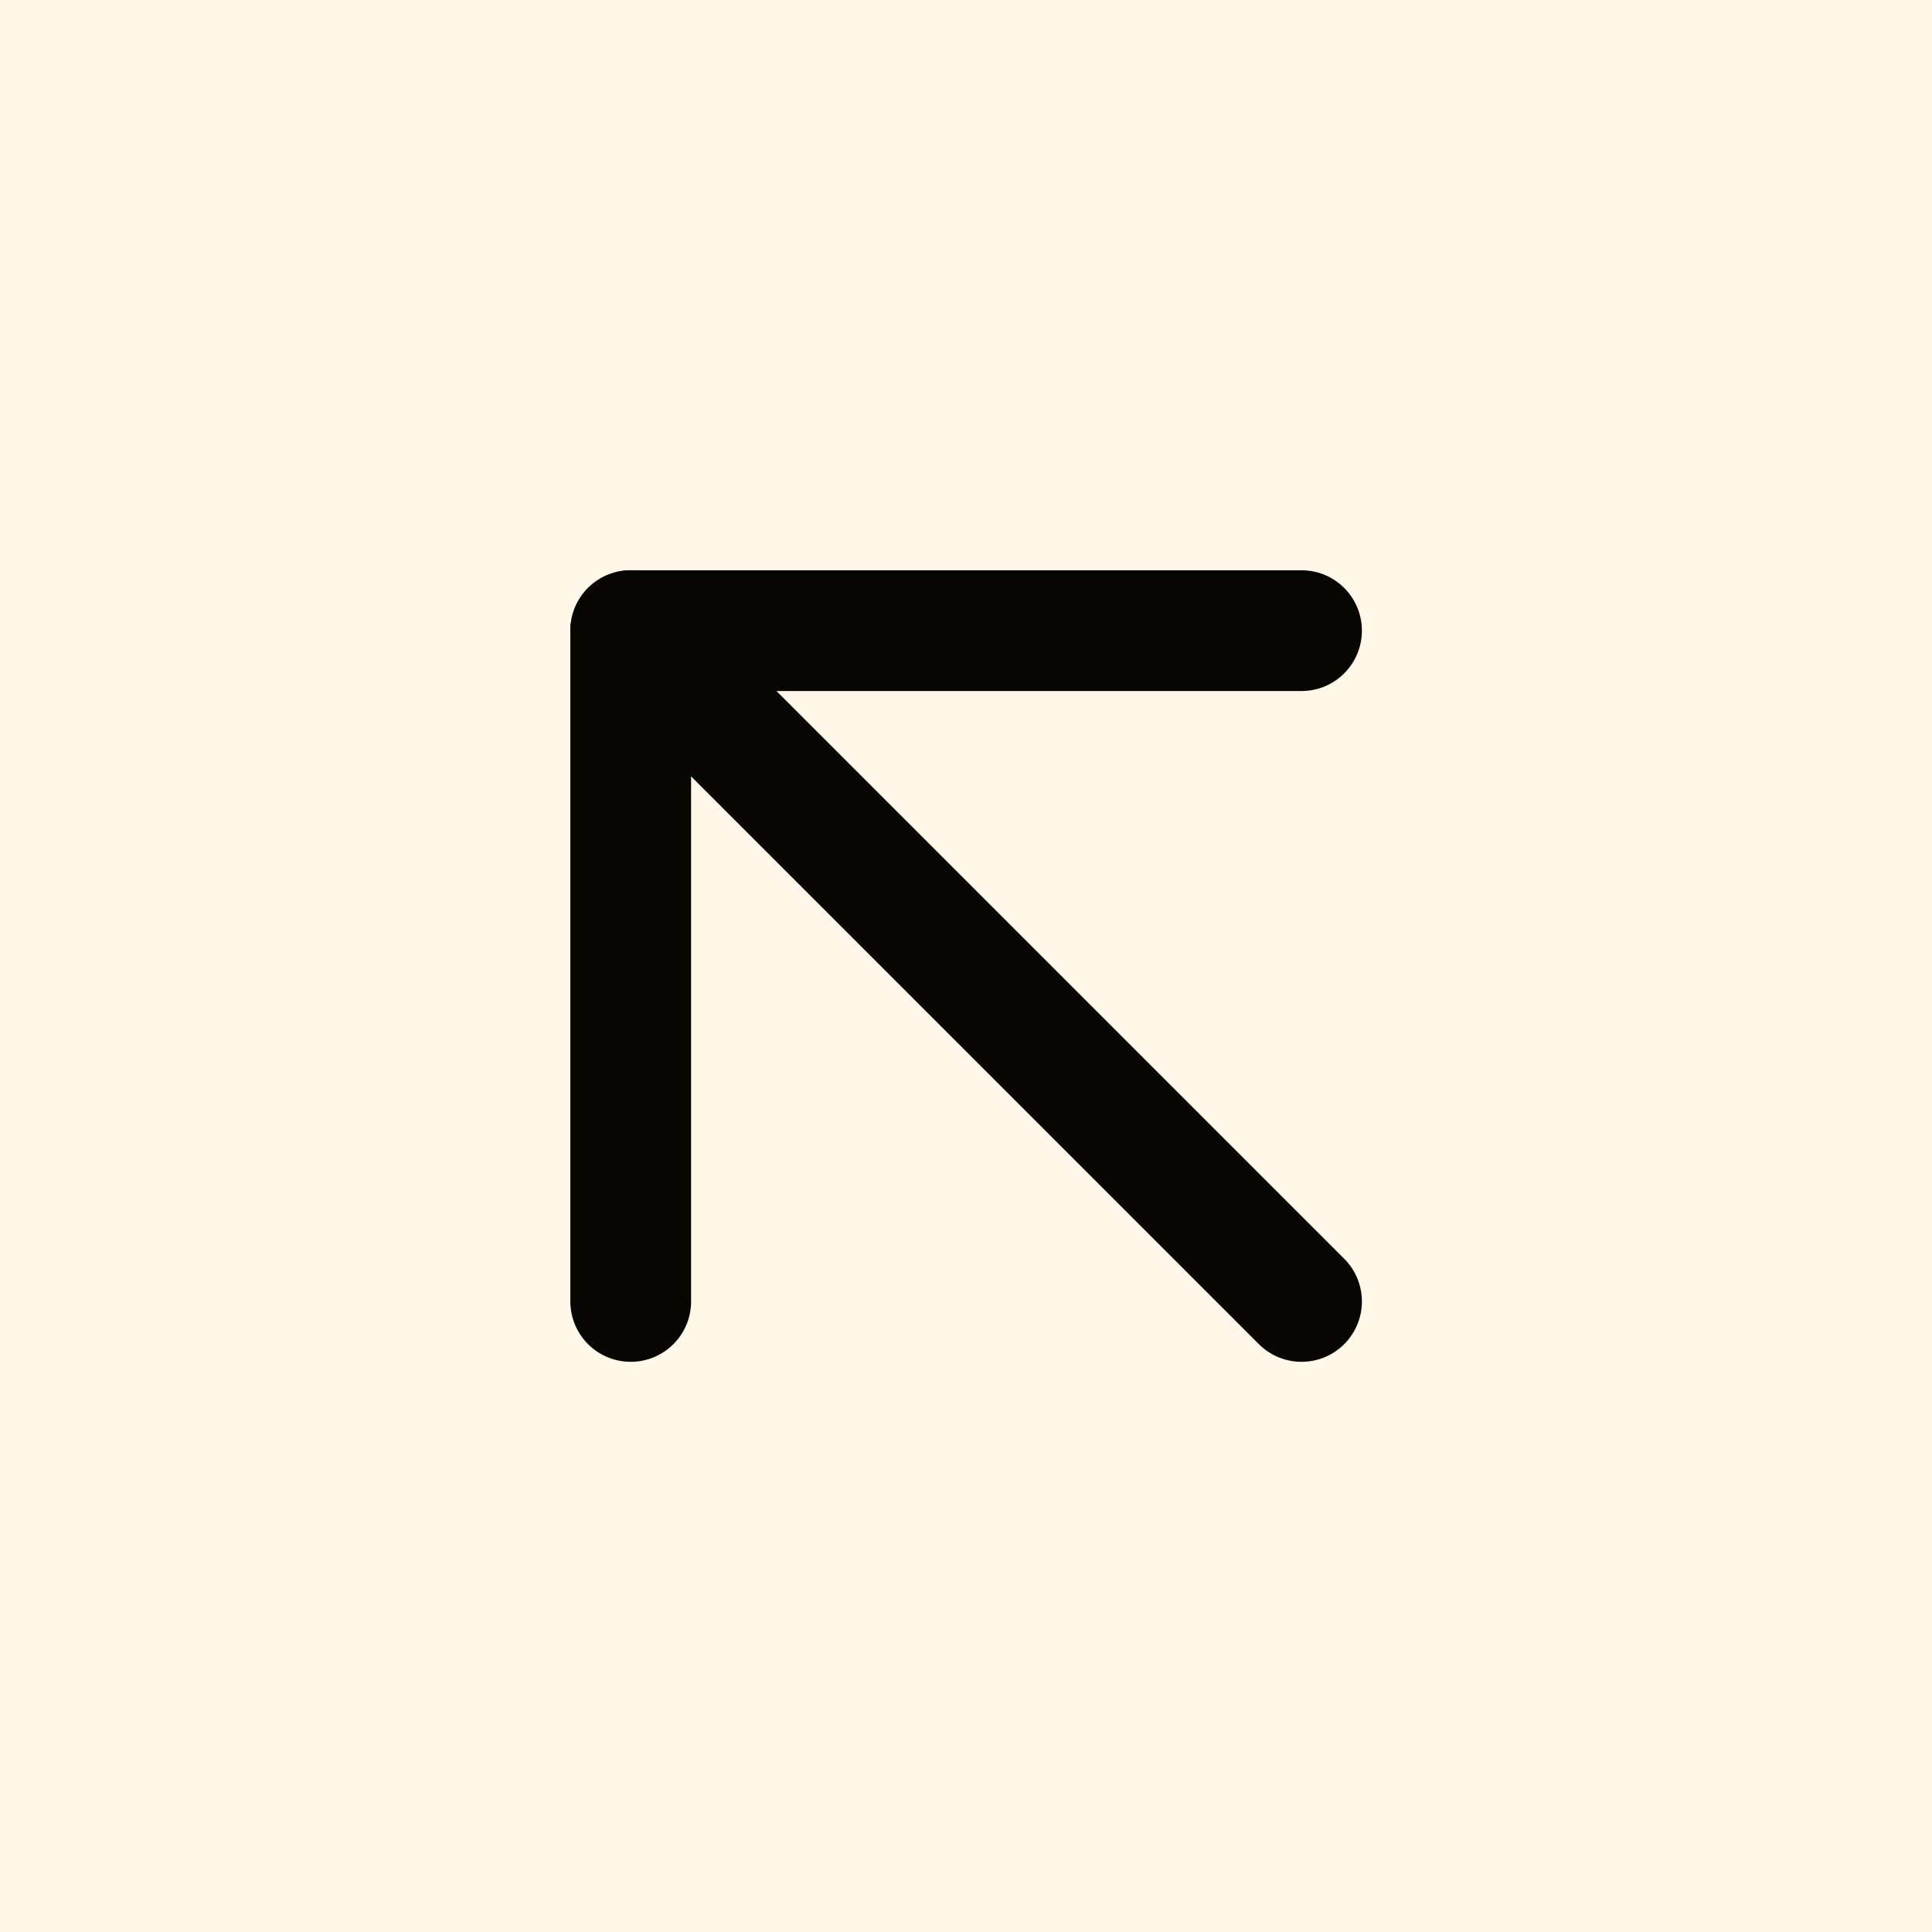 <?xml version="1.0" encoding="UTF-8"?> <svg xmlns="http://www.w3.org/2000/svg" width="24" height="24" viewBox="0 0 24 24" fill="none"><rect width="24" height="24" fill="white"></rect><rect width="24" height="24" fill="#FFF8E8"></rect><path d="M16.168 16.167L7.835 7.834" stroke="#070603" stroke-width="1.5" stroke-linecap="round" stroke-linejoin="round"></path><path d="M16.168 7.834H7.835V16.167" stroke="#070603" stroke-width="1.5" stroke-linecap="round" stroke-linejoin="round"></path></svg> 